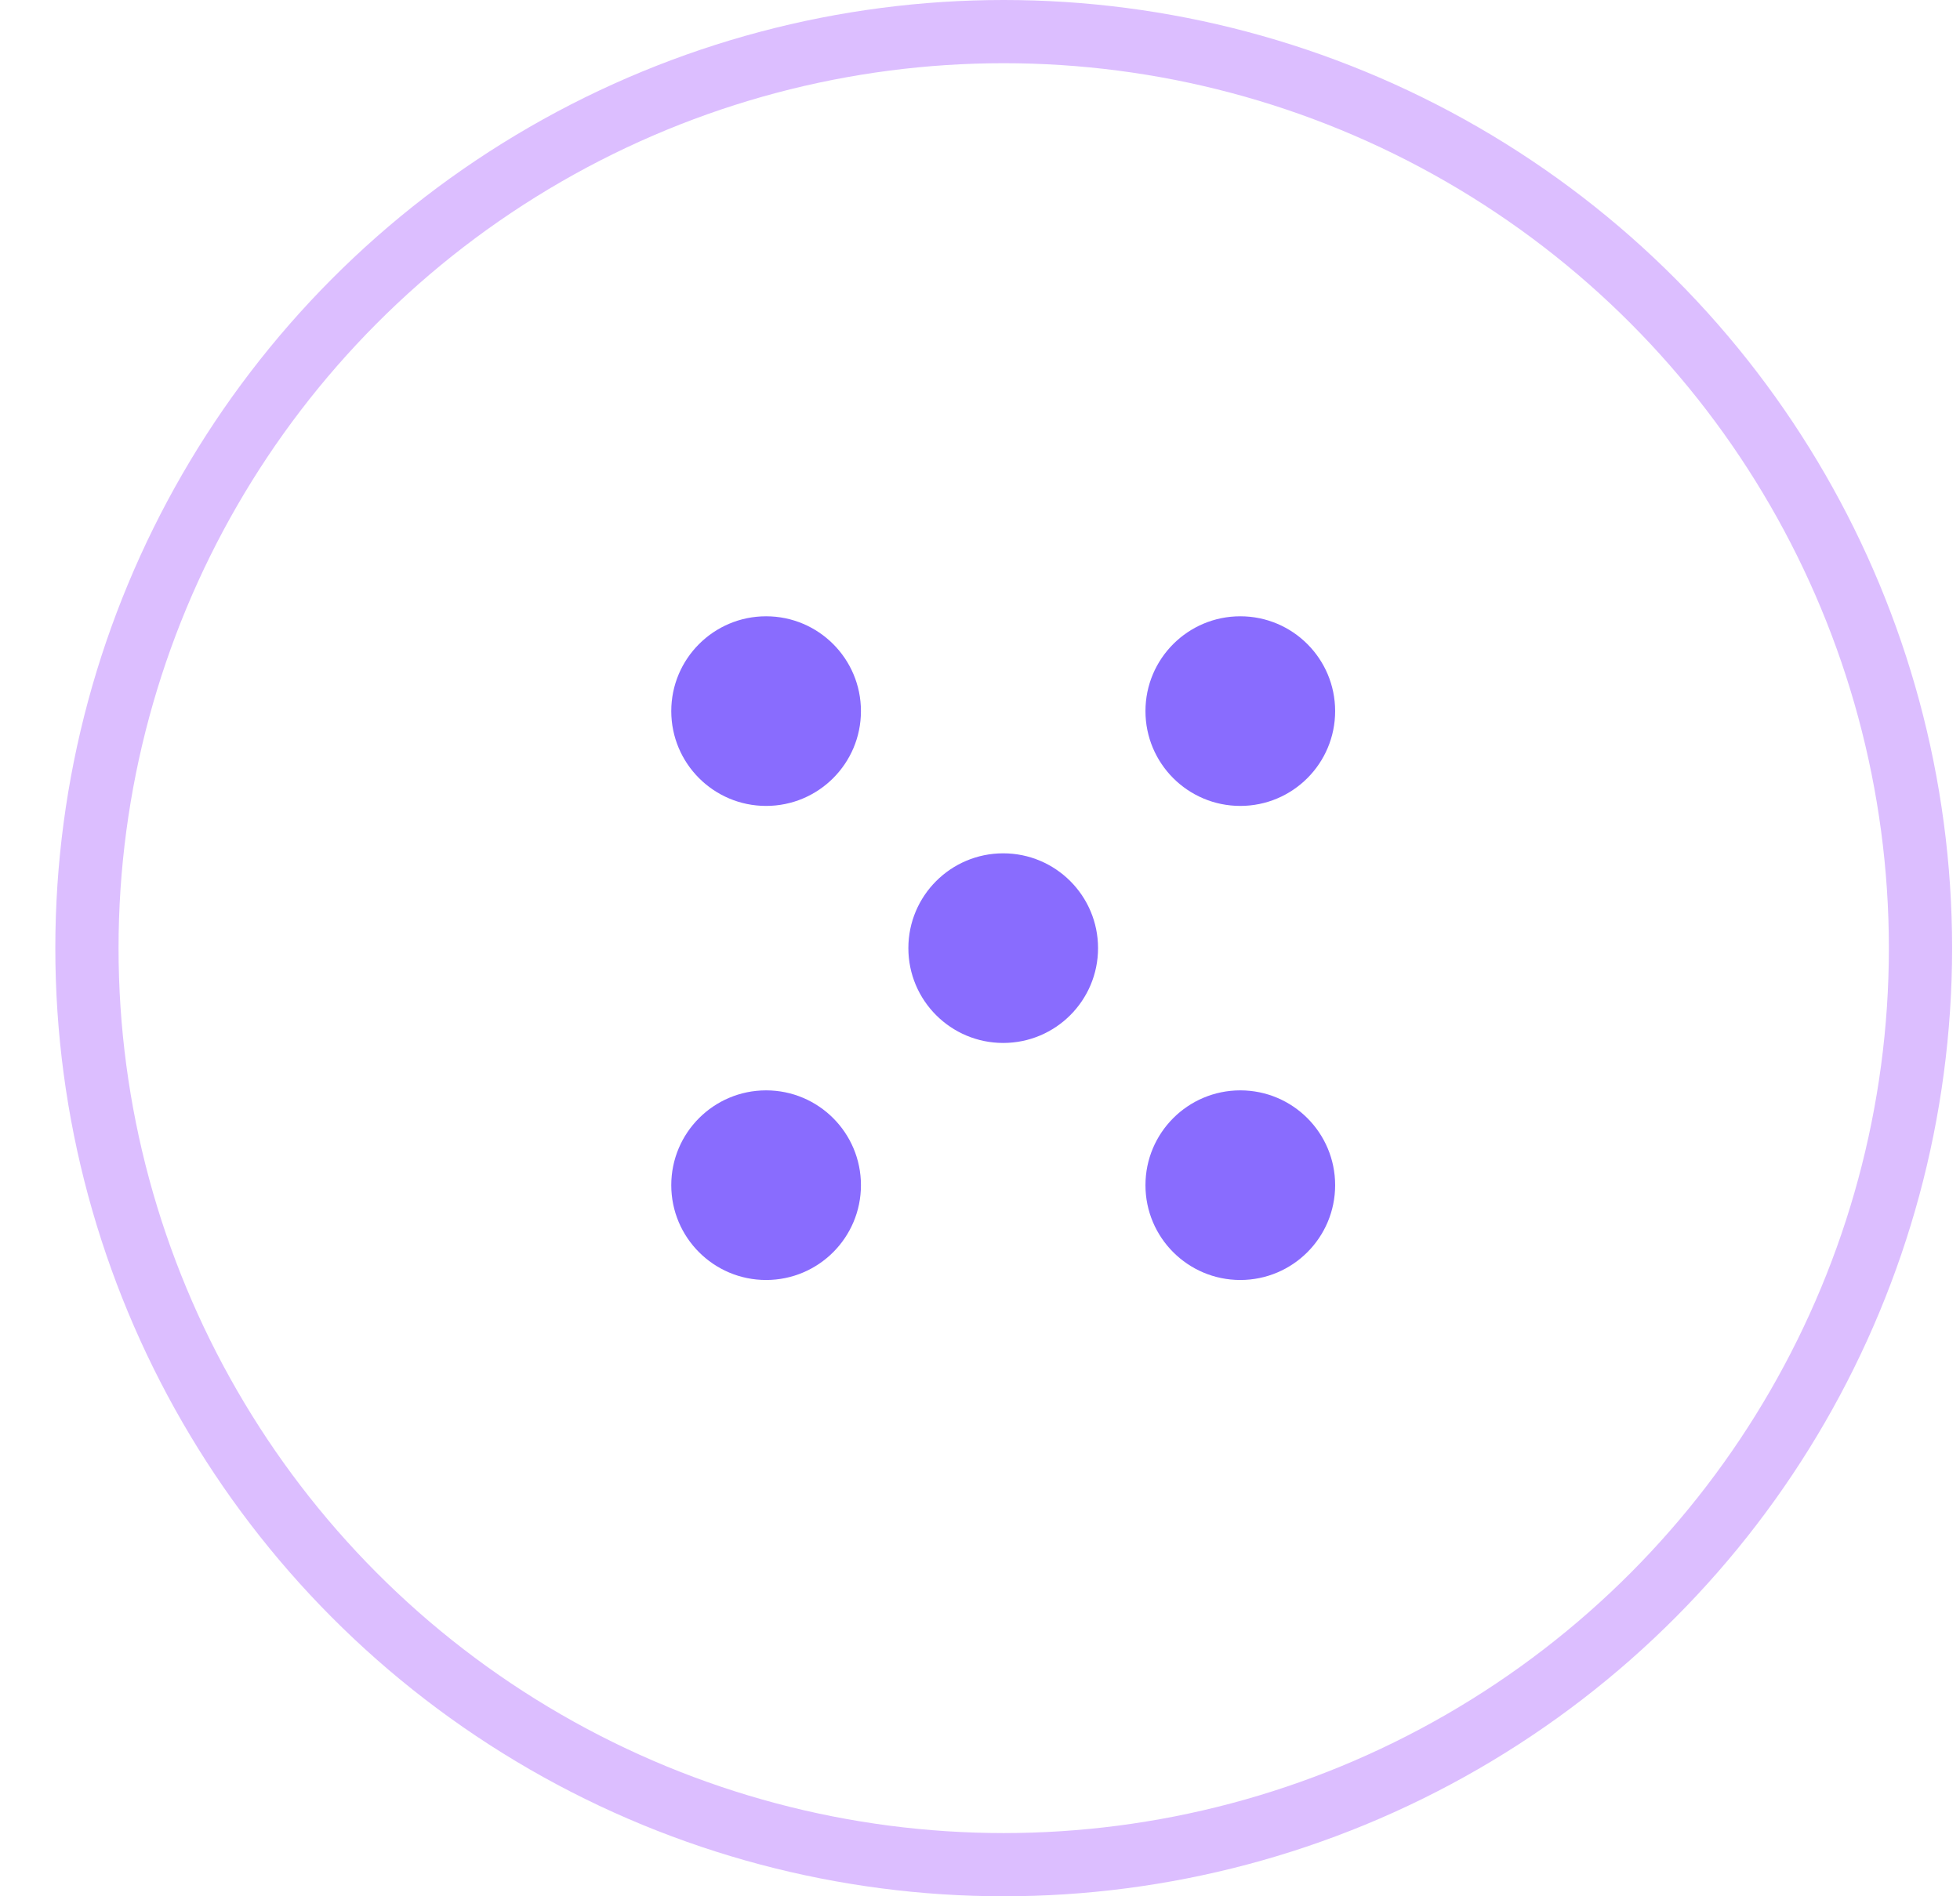 <?xml version="1.0" encoding="UTF-8"?> <svg xmlns="http://www.w3.org/2000/svg" width="31" height="30" viewBox="0 0 31 30" fill="none"><circle cx="15.875" cy="15" r="14.5" stroke="#DCBEFF"></circle><circle cx="12.117" cy="11.25" r="1.5" fill="#896CFE"></circle><circle cx="15.867" cy="15" r="1.5" fill="#896CFE"></circle><circle cx="19.617" cy="11.25" r="1.5" fill="#896CFE"></circle><circle cx="19.617" cy="18.75" r="1.5" fill="#896CFE"></circle><circle cx="12.117" cy="18.75" r="1.5" fill="#896CFE"></circle></svg> 